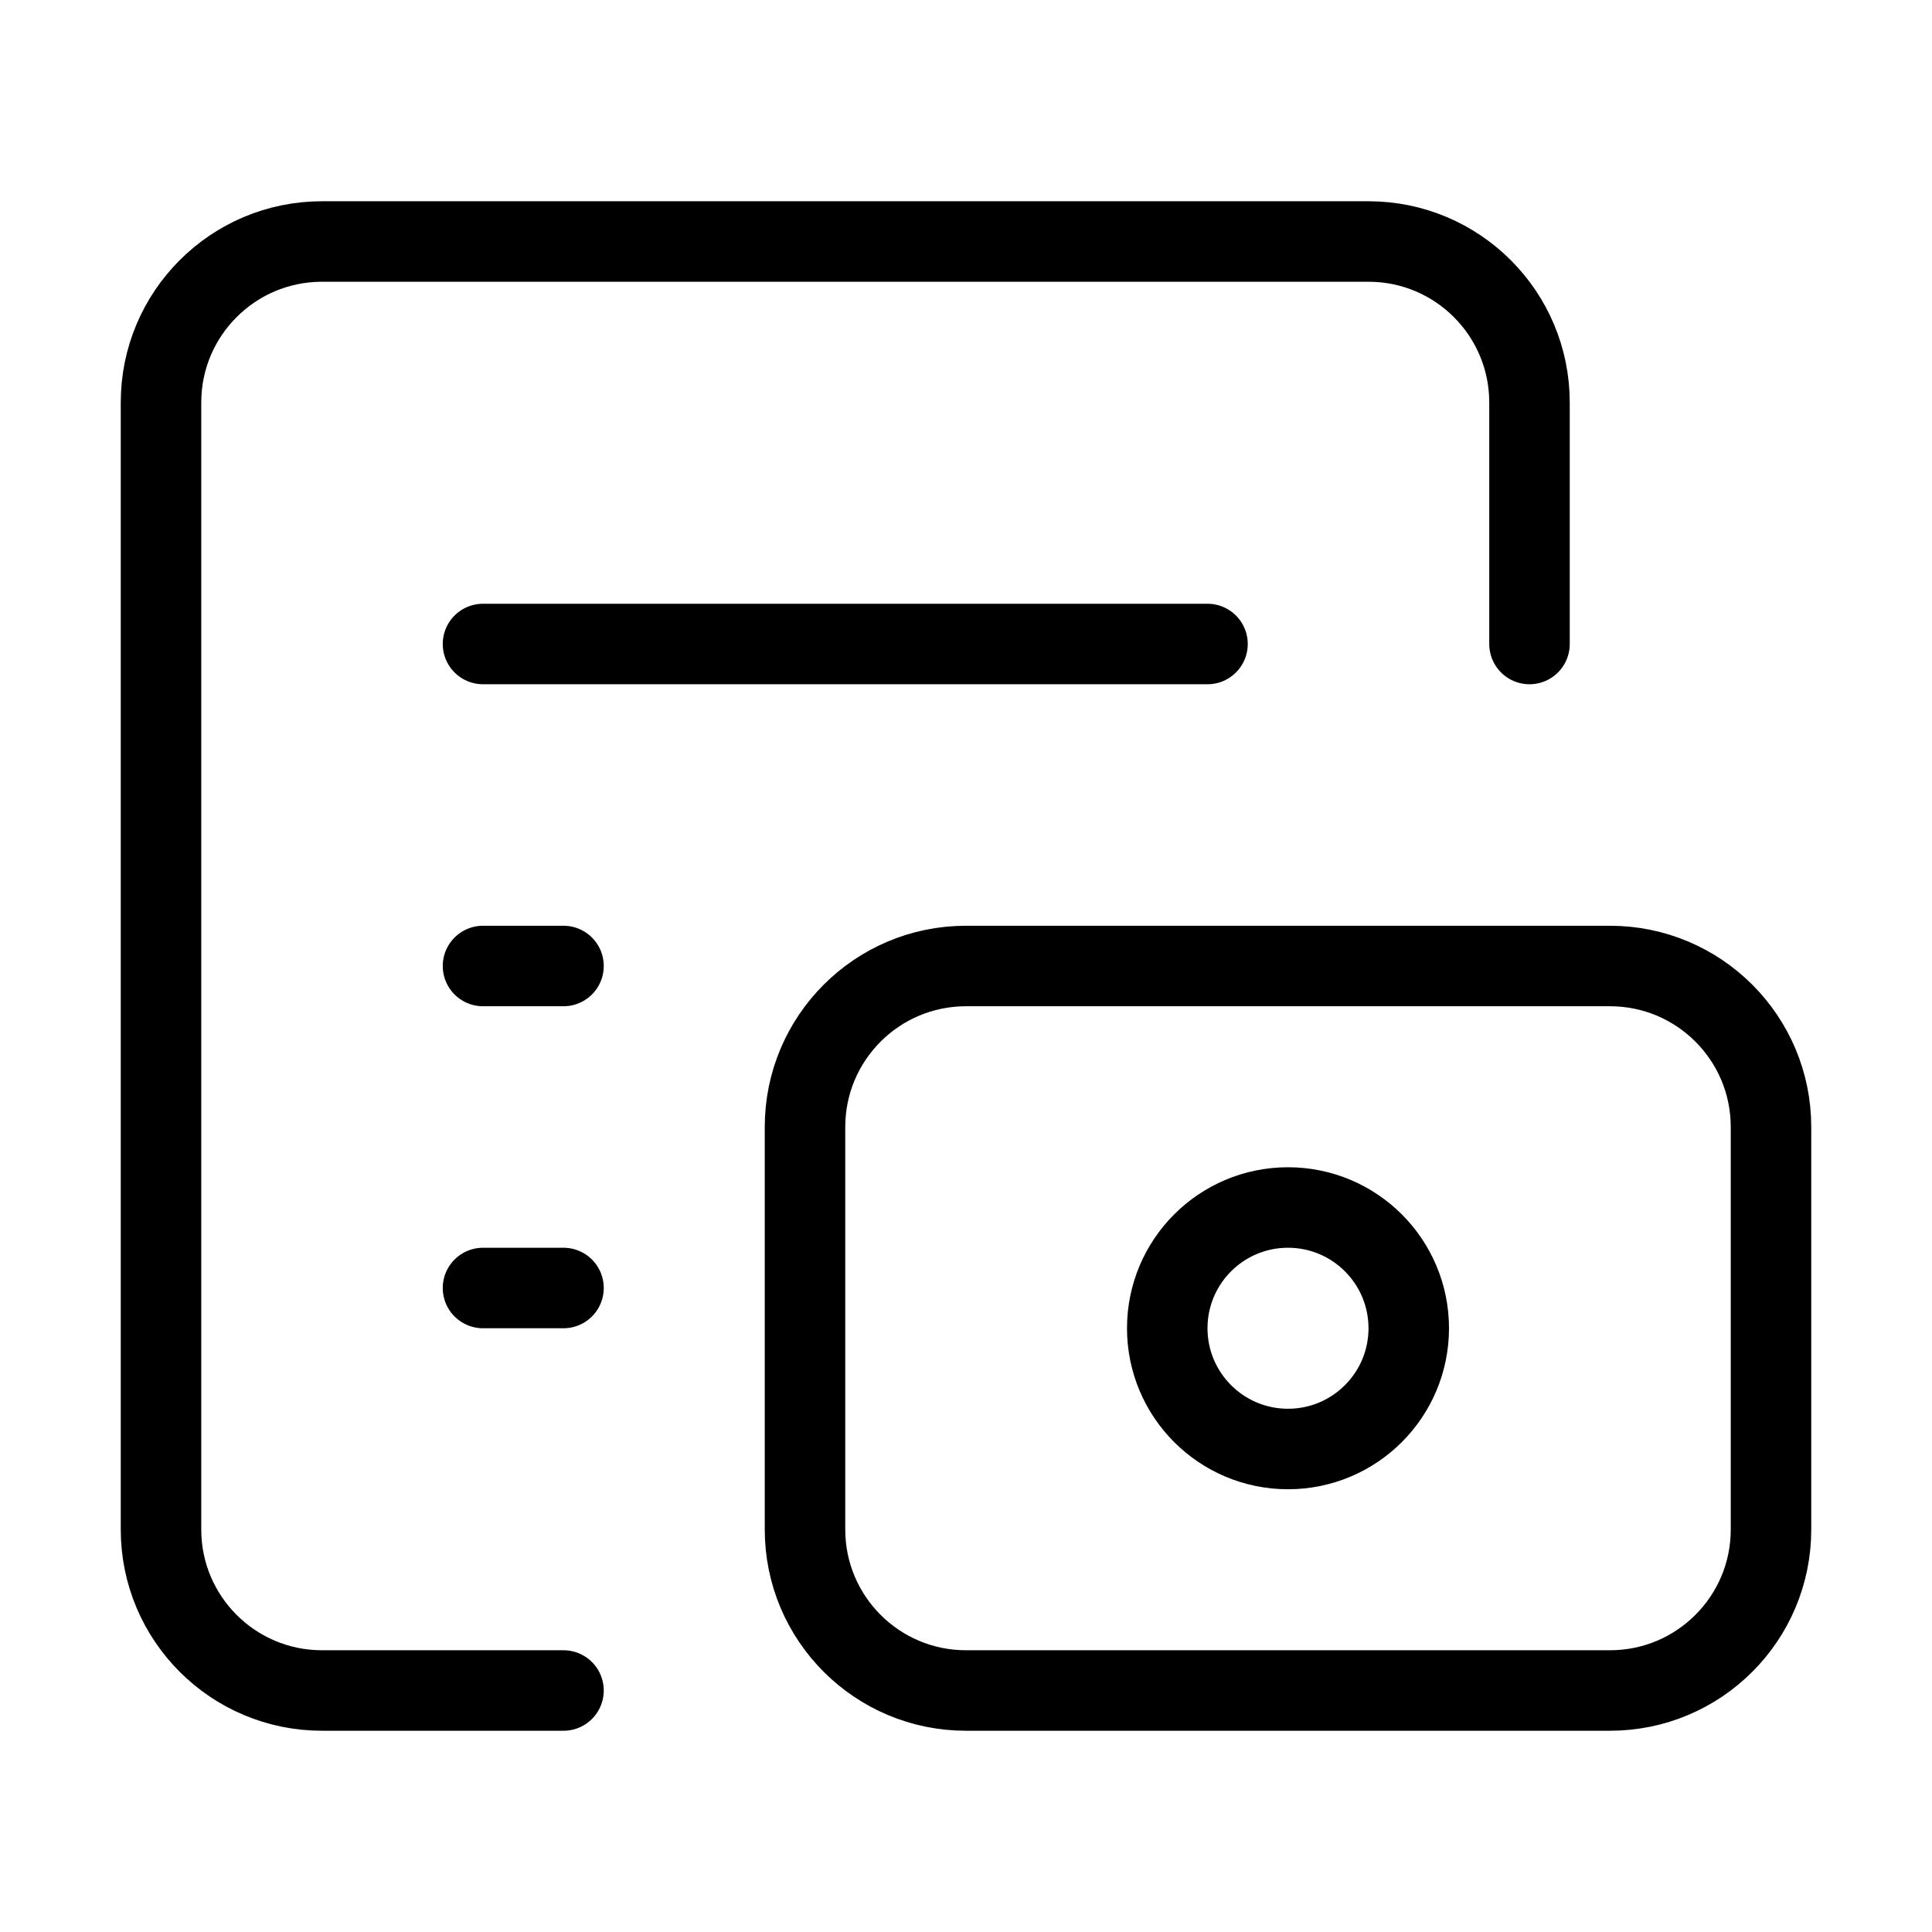 <svg xmlns="http://www.w3.org/2000/svg" width="72" height="72" viewBox="0 0 72 72" fill="none"><path d="M57 24V15C57 11.686 54.314 9 51 9H12C8.686 9 6 11.686 6 15V57C6 60.314 8.686 63 12 63H21M18 24H45M18 36H21M18 48H21M52.5 49.5C52.5 51.985 50.485 54 48 54C45.515 54 43.5 51.985 43.5 49.5C43.5 47.015 45.515 45 48 45C50.485 45 52.5 47.015 52.5 49.5ZM60 36H36C32.686 36 30 38.686 30 42V57C30 60.314 32.686 63 36 63H60C63.314 63 66 60.314 66 57V42C66 38.686 63.314 36 60 36Z" stroke="url(#paint0_linear_4040_23698)" style="" stroke-width="3" stroke-linecap="round" stroke-linejoin="round"></path><defs><linearGradient id="paint0_linear_4040_23698" x1="66" y1="9" x2="12.298" y2="68.668" gradientUnits="userSpaceOnUse"><stop stop-color="#2EA1DE" style="stop-color:#2EA1DE;stop-color:color(display-p3 0.182 0.63 0.871);stop-opacity:1;"></stop><stop offset="0.55" stop-color="#5B59FF" style="stop-color:#5B59FF;stop-color:color(display-p3 0.357 0.349 1);stop-opacity:1;"></stop><stop offset="1" stop-color="#A50EC7" style="stop-color:#A50EC7;stop-color:color(display-p3 0.647 0.055 0.78);stop-opacity:1;"></stop></linearGradient></defs></svg>